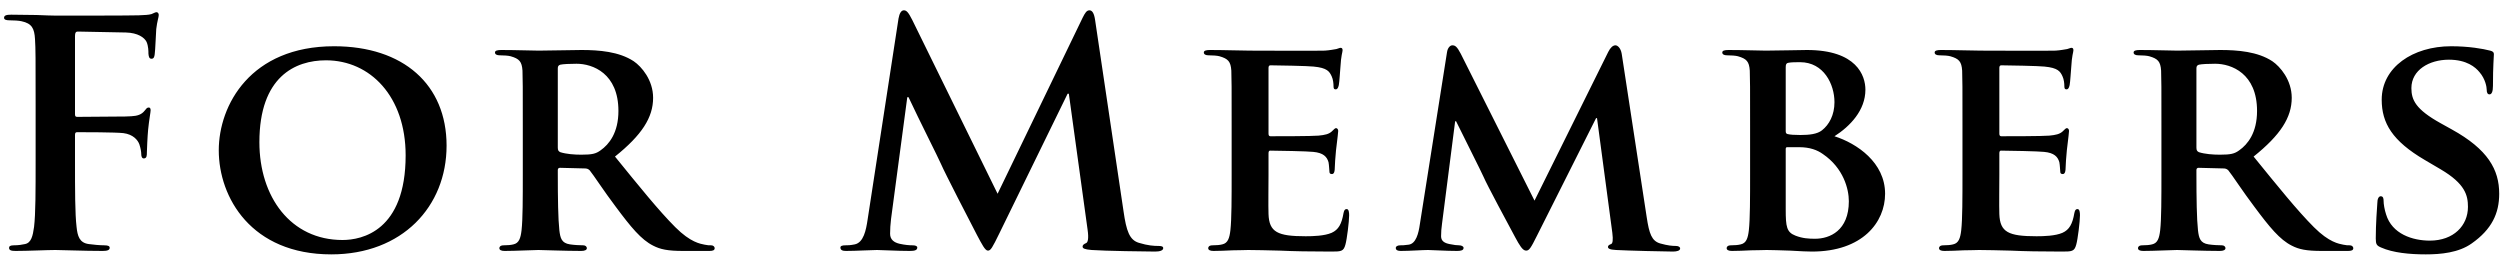 <svg width="160" height="17" viewBox="0 0 160 17" fill="none" xmlns="http://www.w3.org/2000/svg">
<path d="M4.8 8.64V10.26C4.8 12.18 4.8 13.68 4.9 14.52C4.96 15.1 5.08 15.54 5.68 15.62C5.96 15.66 6.4 15.7 6.68 15.7C6.94 15.7 7.02 15.76 7.02 15.86C7.02 16 6.88 16.06 6.58 16.06C5.32 16.06 4.06 16 3.54 16C3.02 16 1.76 16.06 1 16.06C0.72 16.06 0.58 16.02 0.58 15.86C0.58 15.76 0.66 15.7 0.88 15.7C1.18 15.7 1.42 15.66 1.6 15.62C2 15.54 2.1 15.1 2.18 14.52C2.28 13.68 2.28 12.18 2.28 10.26V6.74C2.28 3.7 2.28 3.14 2.24 2.5C2.2 1.82 2.04 1.5 1.38 1.36C1.22 1.32 0.88 1.3 0.6 1.3C0.4 1.3 0.26 1.26 0.26 1.14C0.26 0.98 0.42 0.94 0.72 0.94C1.24 0.94 1.82 0.96 2.34 0.96C2.86 0.98 3.32 1 3.6 1C4.36 1 8.42 1 8.88 0.98C9.26 0.96 9.5 0.96 9.7 0.9C9.82 0.86 9.92 0.78 10.02 0.78C10.1 0.78 10.16 0.86 10.16 0.96C10.16 1.1 10.06 1.34 10 1.86C9.98 2.06 9.94 3.24 9.9 3.48C9.88 3.64 9.84 3.76 9.7 3.76C9.56 3.76 9.52 3.66 9.5 3.44C9.5 3.28 9.5 2.96 9.38 2.68C9.24 2.4 8.82 2.1 8.06 2.08L4.98 2.02C4.86 2.02 4.8 2.08 4.8 2.3V7.3C4.8 7.42 4.82 7.48 4.94 7.48L7.5 7.46C7.84 7.46 8.12 7.46 8.4 7.44C8.78 7.42 9.06 7.34 9.26 7.08C9.36 6.96 9.4 6.88 9.52 6.88C9.6 6.88 9.64 6.94 9.64 7.06C9.64 7.18 9.54 7.68 9.48 8.3C9.44 8.7 9.4 9.62 9.4 9.76C9.4 9.94 9.4 10.14 9.2 10.14C9.08 10.14 9.04 10 9.04 9.86C9.04 9.72 9 9.48 8.92 9.24C8.82 8.96 8.52 8.6 7.9 8.52C7.4 8.46 5.28 8.46 4.94 8.46C4.84 8.46 4.8 8.5 4.8 8.64ZM21.201 16.28C16.081 16.28 14.001 12.64 14.001 9.62C14.001 6.72 16.041 2.96 21.381 2.96C25.821 2.96 28.581 5.42 28.581 9.32C28.581 13.22 25.741 16.28 21.201 16.28ZM21.921 15.36C23.161 15.36 25.961 14.78 25.961 9.94C25.961 6.18 23.701 3.86 20.861 3.86C18.901 3.86 16.601 4.9 16.601 9.1C16.601 12.6 18.601 15.36 21.921 15.36ZM33.459 11.12V8.12C33.459 5.54 33.459 5.06 33.439 4.52C33.399 3.94 33.239 3.76 32.679 3.6C32.539 3.56 32.239 3.54 31.979 3.54C31.799 3.54 31.679 3.48 31.679 3.36C31.679 3.24 31.819 3.2 32.079 3.2C32.999 3.2 34.119 3.24 34.479 3.24C35.079 3.24 36.679 3.2 37.219 3.2C38.339 3.2 39.619 3.3 40.559 3.92C41.059 4.26 41.799 5.12 41.799 6.26C41.799 7.52 41.079 8.64 39.359 10.02C40.919 11.94 42.159 13.48 43.219 14.54C44.199 15.52 44.819 15.6 45.099 15.66C45.279 15.7 45.379 15.7 45.519 15.7C45.659 15.7 45.739 15.8 45.739 15.88C45.739 16.02 45.619 16.06 45.399 16.06H43.719C42.739 16.06 42.259 15.96 41.799 15.72C41.039 15.34 40.379 14.54 39.399 13.22C38.699 12.3 37.959 11.16 37.739 10.9C37.639 10.8 37.539 10.78 37.419 10.78L35.839 10.74C35.759 10.74 35.699 10.78 35.699 10.88V11.12C35.699 12.7 35.719 14.02 35.799 14.74C35.859 15.24 35.939 15.56 36.479 15.64C36.739 15.68 37.119 15.7 37.339 15.7C37.479 15.7 37.559 15.8 37.559 15.88C37.559 16 37.419 16.06 37.199 16.06C36.179 16.06 34.719 16 34.459 16C34.119 16 32.999 16.06 32.299 16.06C32.079 16.06 31.959 16 31.959 15.88C31.959 15.8 32.019 15.7 32.239 15.7C32.499 15.7 32.699 15.68 32.859 15.64C33.219 15.56 33.319 15.24 33.379 14.74C33.459 14.02 33.459 12.68 33.459 11.12ZM35.699 4.38V9.44C35.699 9.62 35.739 9.68 35.859 9.74C36.239 9.86 36.759 9.9 37.199 9.9C37.899 9.9 38.139 9.84 38.439 9.62C38.979 9.24 39.579 8.5 39.579 7.1C39.579 4.7 37.939 4.08 36.899 4.08C36.459 4.08 36.039 4.1 35.859 4.14C35.739 4.18 35.699 4.24 35.699 4.38ZM55.526 14.06L57.506 1.18C57.566 0.84 57.686 0.66 57.846 0.66C58.006 0.66 58.126 0.76 58.386 1.28L63.846 12.4L69.286 1.14C69.446 0.82 69.546 0.66 69.726 0.66C69.906 0.66 70.026 0.86 70.086 1.28L71.906 13.52C72.086 14.78 72.286 15.36 72.886 15.54C73.466 15.72 73.866 15.74 74.126 15.74C74.306 15.74 74.446 15.76 74.446 15.88C74.446 16.04 74.206 16.1 73.926 16.1C73.426 16.1 70.666 16.06 69.866 16C69.406 15.96 69.286 15.9 69.286 15.78C69.286 15.68 69.366 15.62 69.506 15.56C69.626 15.52 69.686 15.26 69.606 14.7L68.406 6H68.326L63.966 14.92C63.506 15.86 63.406 16.04 63.226 16.04C63.046 16.04 62.846 15.64 62.526 15.04C62.046 14.12 60.466 11.06 60.226 10.5C60.046 10.08 58.846 7.72 58.146 6.22H58.066L57.026 14.02C56.986 14.38 56.966 14.64 56.966 14.96C56.966 15.34 57.226 15.52 57.566 15.6C57.926 15.68 58.206 15.7 58.406 15.7C58.566 15.7 58.706 15.74 58.706 15.84C58.706 16.02 58.526 16.06 58.226 16.06C57.386 16.06 56.486 16 56.126 16C55.746 16 54.786 16.06 54.146 16.06C53.946 16.06 53.786 16.02 53.786 15.84C53.786 15.74 53.906 15.7 54.106 15.7C54.266 15.7 54.406 15.7 54.706 15.64C55.266 15.52 55.426 14.74 55.526 14.06ZM78.825 11.12V8.12C78.825 5.54 78.825 5.06 78.805 4.52C78.765 3.94 78.605 3.76 78.045 3.6C77.905 3.56 77.605 3.54 77.345 3.54C77.165 3.54 77.045 3.48 77.045 3.36C77.045 3.24 77.185 3.2 77.445 3.2C78.365 3.2 79.485 3.24 79.985 3.24C80.545 3.24 84.445 3.26 84.785 3.24C85.105 3.22 85.385 3.16 85.525 3.14C85.625 3.12 85.725 3.06 85.805 3.06C85.905 3.06 85.925 3.14 85.925 3.22C85.925 3.34 85.825 3.54 85.785 4.32C85.765 4.5 85.725 5.24 85.685 5.44C85.665 5.52 85.625 5.72 85.485 5.72C85.365 5.72 85.345 5.64 85.345 5.5C85.345 5.38 85.325 5.08 85.225 4.88C85.085 4.58 84.945 4.34 84.065 4.26C83.765 4.22 81.665 4.18 81.305 4.18C81.225 4.18 81.185 4.24 81.185 4.34V8.54C81.185 8.64 81.205 8.72 81.305 8.72C81.705 8.72 83.985 8.72 84.385 8.68C84.805 8.64 85.045 8.58 85.225 8.42C85.365 8.3 85.425 8.2 85.505 8.2C85.585 8.2 85.645 8.28 85.645 8.38C85.645 8.48 85.605 8.76 85.505 9.62C85.465 9.96 85.425 10.64 85.425 10.76C85.425 10.9 85.405 11.14 85.245 11.14C85.125 11.14 85.085 11.08 85.085 11C85.065 10.82 85.065 10.6 85.025 10.38C84.925 10.04 84.705 9.78 84.045 9.72C83.725 9.68 81.725 9.64 81.285 9.64C81.205 9.64 81.185 9.72 81.185 9.82V11.18C81.185 11.76 81.165 13.2 81.185 13.7C81.225 14.86 81.765 15.12 83.565 15.12C84.025 15.12 84.765 15.1 85.225 14.9C85.665 14.7 85.865 14.34 85.985 13.64C86.025 13.46 86.065 13.38 86.185 13.38C86.325 13.38 86.345 13.6 86.345 13.78C86.345 14.16 86.205 15.32 86.105 15.66C85.985 16.1 85.825 16.1 85.165 16.1C83.845 16.1 82.785 16.08 81.925 16.04C81.065 16.02 80.405 16 79.885 16C79.685 16 79.305 16.02 78.885 16.02C78.465 16.04 78.025 16.06 77.665 16.06C77.445 16.06 77.325 16 77.325 15.88C77.325 15.8 77.385 15.7 77.605 15.7C77.865 15.7 78.065 15.68 78.225 15.64C78.585 15.56 78.685 15.24 78.745 14.74C78.825 14.02 78.825 12.68 78.825 11.12ZM90.869 14.36L92.609 3.34C92.649 3.06 92.809 2.9 92.949 2.9C93.129 2.9 93.249 2.98 93.489 3.44L98.209 12.84L102.929 3.32C103.069 3.04 103.229 2.9 103.389 2.9C103.529 2.9 103.729 3.08 103.789 3.44L105.389 13.9C105.549 14.96 105.709 15.42 106.249 15.58C106.749 15.72 107.029 15.74 107.249 15.74C107.409 15.74 107.529 15.8 107.529 15.9C107.529 16.04 107.329 16.1 107.069 16.1C106.629 16.1 104.129 16.04 103.429 16C103.009 15.98 102.909 15.9 102.909 15.8C102.909 15.72 102.989 15.66 103.109 15.62C103.209 15.58 103.249 15.38 103.189 14.9L102.209 7.56H102.149L98.369 15.08C97.969 15.88 97.869 16.04 97.669 16.04C97.449 16.04 97.249 15.7 96.969 15.18C96.549 14.4 95.149 11.8 94.949 11.32C94.809 11 93.769 8.94 93.189 7.76H93.129L92.289 14.32C92.249 14.62 92.229 14.84 92.229 15.12C92.229 15.44 92.469 15.56 92.769 15.62C93.069 15.68 93.229 15.7 93.389 15.7C93.549 15.7 93.669 15.78 93.669 15.86C93.669 16.02 93.509 16.06 93.249 16.06C92.509 16.06 91.709 16 91.389 16C91.049 16 90.209 16.06 89.649 16.06C89.469 16.06 89.329 16.02 89.329 15.86C89.329 15.78 89.429 15.7 89.609 15.7C89.749 15.7 89.869 15.7 90.149 15.66C90.629 15.6 90.789 14.92 90.869 14.36ZM112.006 11.12V8.12C112.006 5.54 112.006 5.06 111.986 4.52C111.946 3.94 111.786 3.76 111.226 3.6C111.086 3.56 110.786 3.54 110.526 3.54C110.346 3.54 110.226 3.48 110.226 3.36C110.226 3.24 110.366 3.2 110.626 3.2C111.546 3.2 112.666 3.24 113.006 3.24C113.886 3.24 115.046 3.2 115.646 3.2C118.826 3.2 119.386 4.84 119.386 5.74C119.386 7.06 118.406 8.08 117.406 8.72C118.846 9.18 120.646 10.4 120.646 12.4C120.646 14.22 119.206 16.1 115.966 16.1C115.766 16.1 115.166 16.08 114.566 16.04C113.966 16.02 113.346 16 113.066 16C112.866 16 112.486 16.02 112.066 16.02C111.646 16.04 111.206 16.06 110.846 16.06C110.626 16.06 110.506 16 110.506 15.88C110.506 15.8 110.566 15.7 110.786 15.7C111.046 15.7 111.246 15.68 111.406 15.64C111.766 15.56 111.866 15.24 111.926 14.74C112.006 14.02 112.006 12.68 112.006 11.12ZM114.286 4.3V8.4C114.286 8.54 114.346 8.56 114.406 8.58C114.566 8.62 114.826 8.64 115.226 8.64C115.806 8.64 116.306 8.58 116.606 8.34C117.066 7.98 117.406 7.36 117.406 6.54C117.406 5.4 116.726 3.98 115.206 3.98C114.966 3.98 114.626 3.98 114.446 4.02C114.326 4.04 114.286 4.12 114.286 4.3ZM114.286 9.54V13.4C114.286 14.52 114.346 14.86 114.906 15.08C115.366 15.26 115.766 15.28 116.166 15.28C117.106 15.28 118.326 14.76 118.326 12.88C118.326 12.1 117.986 10.76 116.666 9.86C116.306 9.6 115.826 9.42 115.146 9.42H114.386C114.326 9.42 114.286 9.44 114.286 9.54ZM125.598 11.12V8.12C125.598 5.54 125.598 5.06 125.578 4.52C125.538 3.94 125.378 3.76 124.818 3.6C124.678 3.56 124.378 3.54 124.118 3.54C123.938 3.54 123.818 3.48 123.818 3.36C123.818 3.24 123.958 3.2 124.218 3.2C125.138 3.2 126.258 3.24 126.758 3.24C127.318 3.24 131.218 3.26 131.558 3.24C131.878 3.22 132.158 3.16 132.298 3.14C132.398 3.12 132.498 3.06 132.578 3.06C132.678 3.06 132.698 3.14 132.698 3.22C132.698 3.34 132.598 3.54 132.558 4.32C132.538 4.5 132.498 5.24 132.458 5.44C132.438 5.52 132.398 5.72 132.258 5.72C132.138 5.72 132.118 5.64 132.118 5.5C132.118 5.38 132.098 5.08 131.998 4.88C131.858 4.58 131.718 4.34 130.838 4.26C130.538 4.22 128.438 4.18 128.078 4.18C127.998 4.18 127.958 4.24 127.958 4.34V8.54C127.958 8.64 127.978 8.72 128.078 8.72C128.478 8.72 130.758 8.72 131.158 8.68C131.578 8.64 131.818 8.58 131.998 8.42C132.138 8.3 132.198 8.2 132.278 8.2C132.358 8.2 132.418 8.28 132.418 8.38C132.418 8.48 132.378 8.76 132.278 9.62C132.238 9.96 132.198 10.64 132.198 10.76C132.198 10.9 132.178 11.14 132.018 11.14C131.898 11.14 131.858 11.08 131.858 11C131.838 10.82 131.838 10.6 131.798 10.38C131.698 10.04 131.478 9.78 130.818 9.72C130.498 9.68 128.498 9.64 128.058 9.64C127.978 9.64 127.958 9.72 127.958 9.82V11.18C127.958 11.76 127.938 13.2 127.958 13.7C127.998 14.86 128.538 15.12 130.338 15.12C130.798 15.12 131.538 15.1 131.998 14.9C132.438 14.7 132.638 14.34 132.758 13.64C132.798 13.46 132.838 13.38 132.958 13.38C133.098 13.38 133.118 13.6 133.118 13.78C133.118 14.16 132.978 15.32 132.878 15.66C132.758 16.1 132.598 16.1 131.938 16.1C130.618 16.1 129.558 16.08 128.698 16.04C127.838 16.02 127.178 16 126.658 16C126.458 16 126.078 16.02 125.658 16.02C125.238 16.04 124.798 16.06 124.438 16.06C124.218 16.06 124.098 16 124.098 15.88C124.098 15.8 124.158 15.7 124.378 15.7C124.638 15.7 124.838 15.68 124.998 15.64C125.358 15.56 125.458 15.24 125.518 14.74C125.598 14.02 125.598 12.68 125.598 11.12ZM138.331 11.12V8.12C138.331 5.54 138.331 5.06 138.311 4.52C138.271 3.94 138.111 3.76 137.551 3.6C137.411 3.56 137.111 3.54 136.851 3.54C136.671 3.54 136.551 3.48 136.551 3.36C136.551 3.24 136.691 3.2 136.951 3.2C137.871 3.2 138.991 3.24 139.351 3.24C139.951 3.24 141.551 3.2 142.091 3.2C143.211 3.2 144.491 3.3 145.431 3.92C145.931 4.26 146.671 5.12 146.671 6.26C146.671 7.52 145.951 8.64 144.231 10.02C145.791 11.94 147.031 13.48 148.091 14.54C149.071 15.52 149.691 15.6 149.971 15.66C150.151 15.7 150.251 15.7 150.391 15.7C150.531 15.7 150.611 15.8 150.611 15.88C150.611 16.02 150.491 16.06 150.271 16.06H148.591C147.611 16.06 147.131 15.96 146.671 15.72C145.911 15.34 145.251 14.54 144.271 13.22C143.571 12.3 142.831 11.16 142.611 10.9C142.511 10.8 142.411 10.78 142.291 10.78L140.711 10.74C140.631 10.74 140.571 10.78 140.571 10.88V11.12C140.571 12.7 140.591 14.02 140.671 14.74C140.731 15.24 140.811 15.56 141.351 15.64C141.611 15.68 141.991 15.7 142.211 15.7C142.351 15.7 142.431 15.8 142.431 15.88C142.431 16 142.291 16.06 142.071 16.06C141.051 16.06 139.591 16 139.331 16C138.991 16 137.871 16.06 137.171 16.06C136.951 16.06 136.831 16 136.831 15.88C136.831 15.8 136.891 15.7 137.111 15.7C137.371 15.7 137.571 15.68 137.731 15.64C138.091 15.56 138.191 15.24 138.251 14.74C138.331 14.02 138.331 12.68 138.331 11.12ZM140.571 4.38V9.44C140.571 9.62 140.611 9.68 140.731 9.74C141.111 9.86 141.631 9.9 142.071 9.9C142.771 9.9 143.011 9.84 143.311 9.62C143.851 9.24 144.451 8.5 144.451 7.1C144.451 4.7 142.811 4.08 141.771 4.08C141.331 4.08 140.911 4.1 140.731 4.14C140.611 4.18 140.571 4.24 140.571 4.38ZM155.249 16.28C154.229 16.28 153.149 16.18 152.389 15.84C152.109 15.72 152.049 15.64 152.049 15.26C152.049 14.34 152.129 13.28 152.149 13C152.149 12.74 152.229 12.56 152.369 12.56C152.529 12.56 152.549 12.72 152.549 12.84C152.549 13.06 152.609 13.42 152.709 13.72C153.089 14.98 154.409 15.4 155.509 15.4C157.029 15.4 157.949 14.44 157.949 13.24C157.949 12.5 157.769 11.76 156.209 10.84L155.189 10.24C153.109 9.02 152.429 7.88 152.429 6.38C152.429 4.3 154.429 2.96 156.869 2.96C158.009 2.96 158.909 3.12 159.369 3.24C159.529 3.28 159.609 3.34 159.609 3.46C159.609 3.68 159.549 4.16 159.549 5.5C159.549 5.86 159.469 6.04 159.329 6.04C159.209 6.04 159.149 5.94 159.149 5.74C159.149 5.58 159.069 5.06 158.689 4.62C158.429 4.3 157.869 3.82 156.729 3.82C155.469 3.82 154.329 4.48 154.329 5.64C154.329 6.4 154.609 7 156.189 7.88L156.909 8.28C159.229 9.56 159.949 10.86 159.949 12.4C159.949 13.66 159.469 14.68 158.189 15.58C157.349 16.18 156.189 16.28 155.249 16.28Z" fill="black"/>
</svg>

